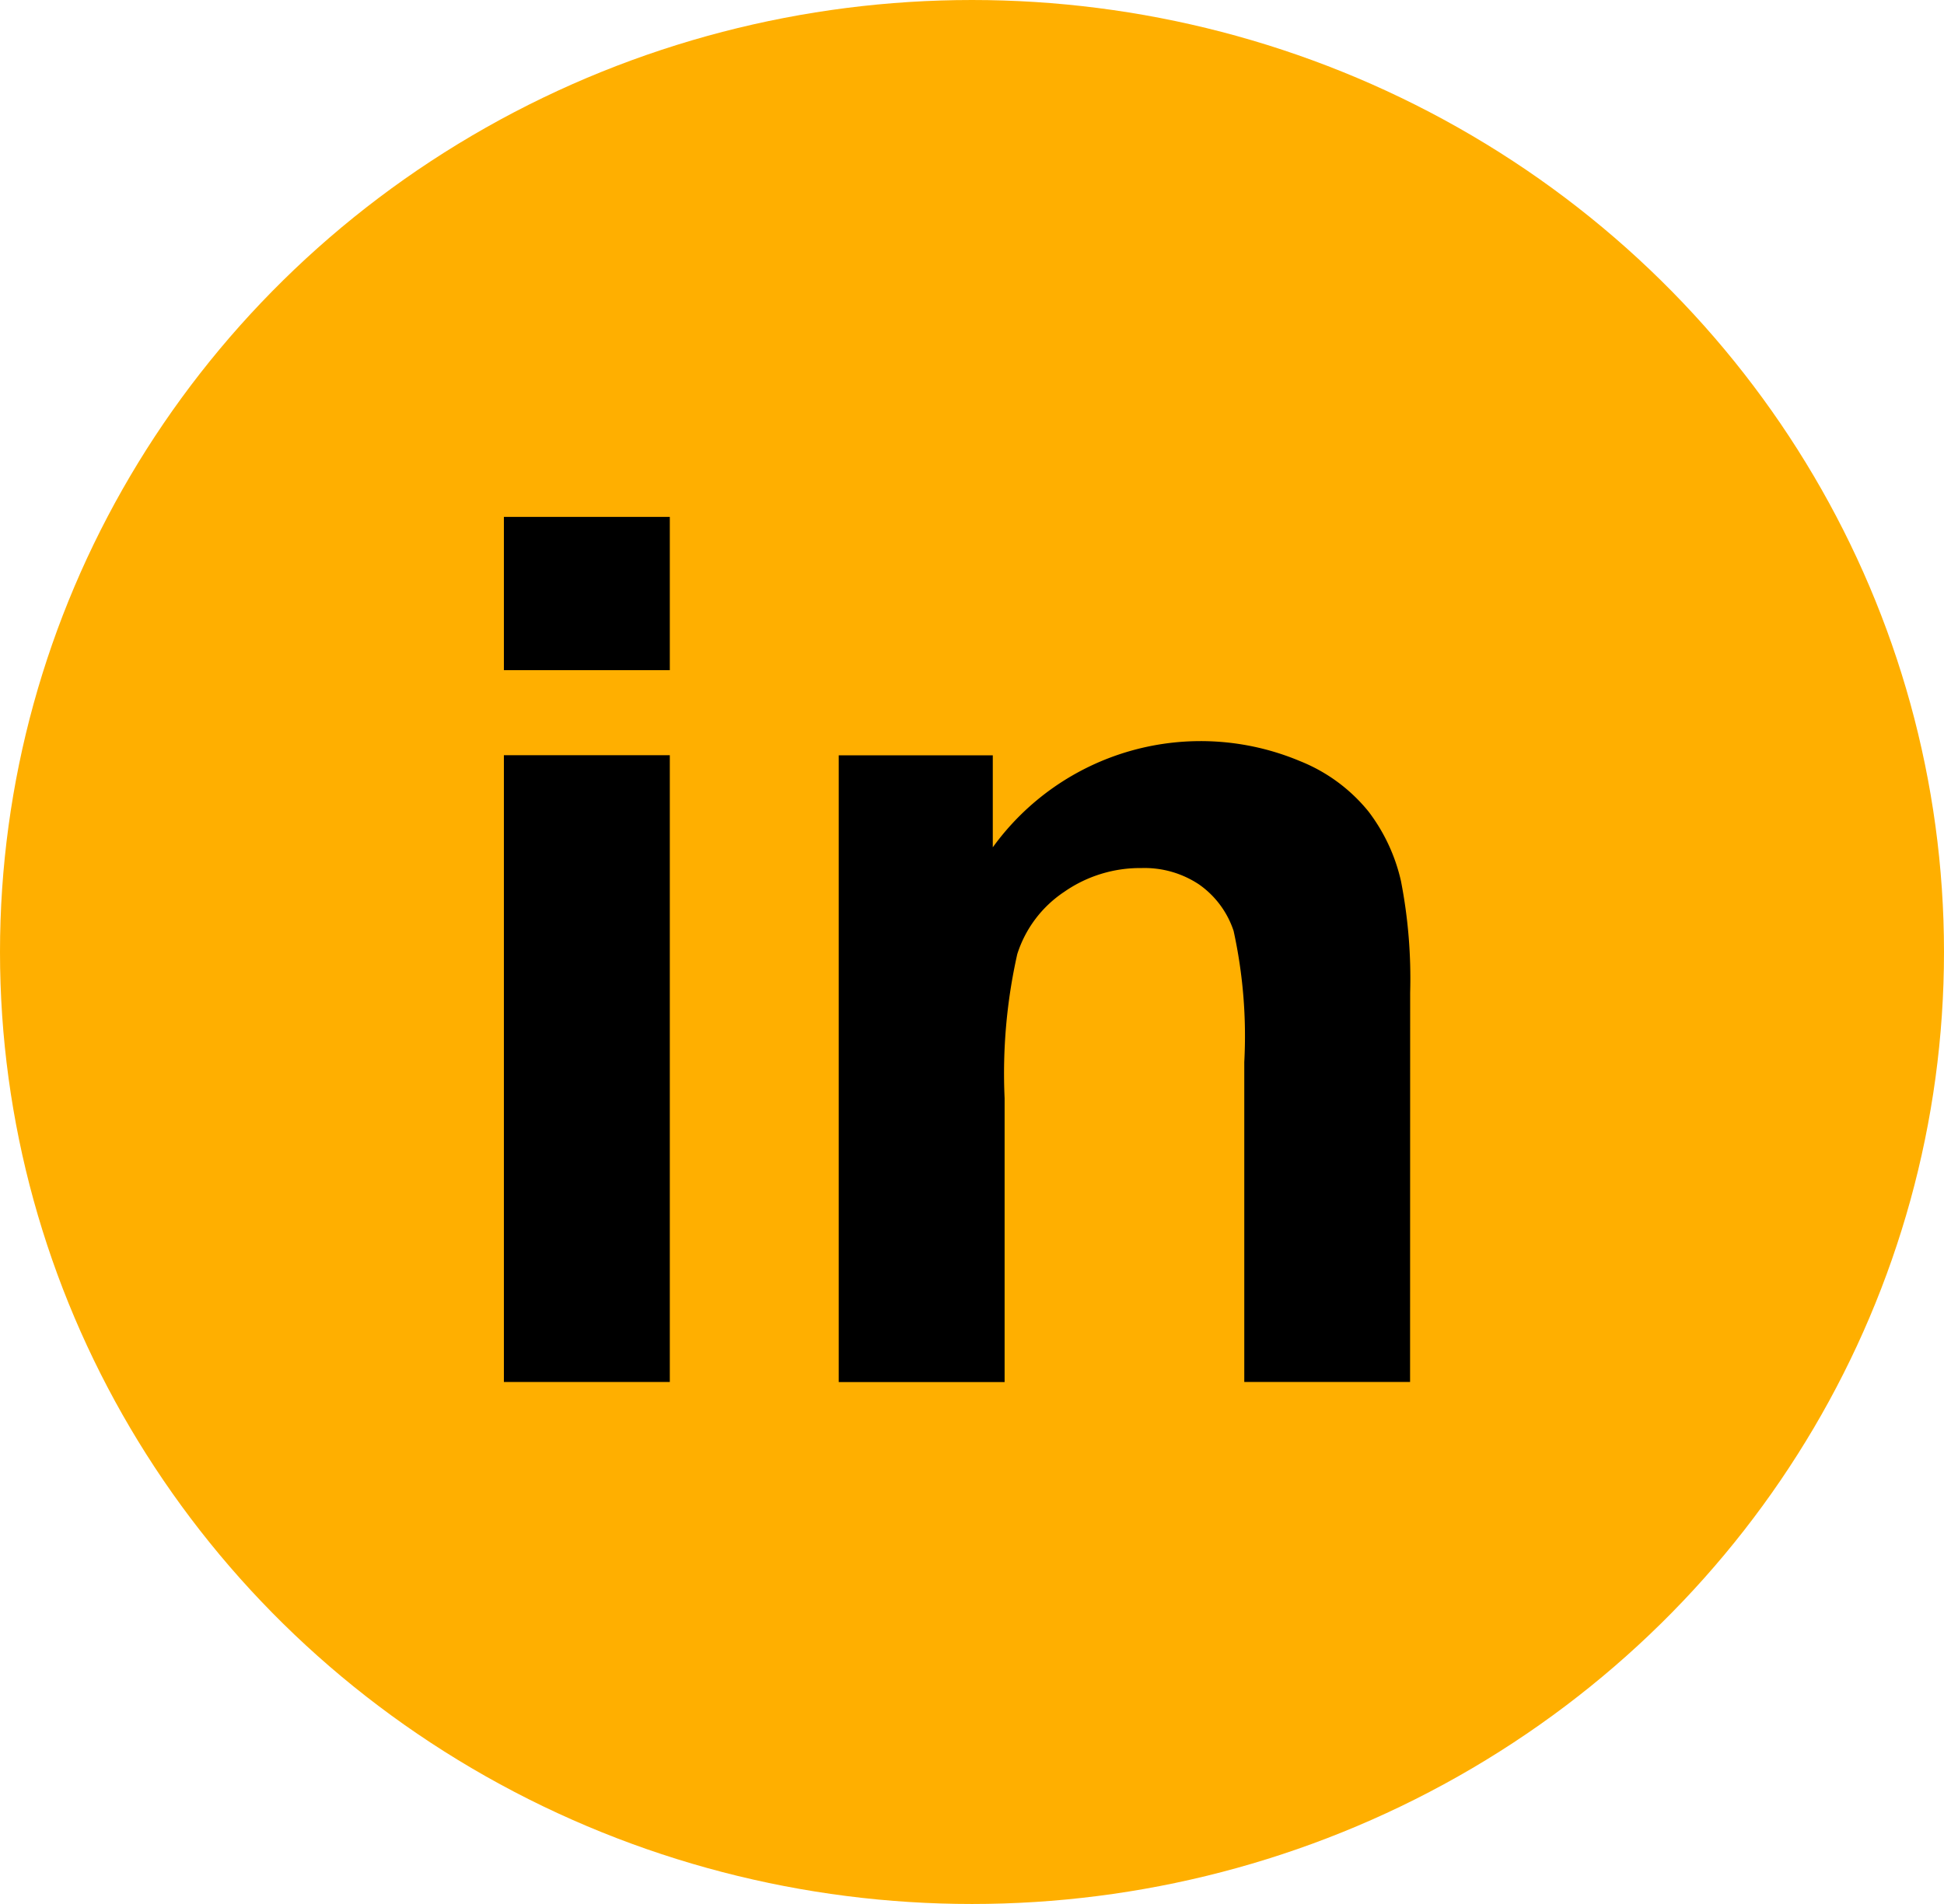 <svg xmlns="http://www.w3.org/2000/svg" xmlns:xlink="http://www.w3.org/1999/xlink" width="49" height="48" viewBox="0 0 49 48"><defs><clipPath id="clip-path"><rect id="Rectangle_451" data-name="Rectangle 451" width="22.841" height="21.809"></rect></clipPath></defs><g id="Group_168" data-name="Group 168" transform="translate(-1200 -2502)"><ellipse id="Ellipse_61" data-name="Ellipse 61" cx="24.5" cy="24" rx="24.5" ry="24" transform="translate(1200 2502)" fill="#ffaf00"></ellipse><g id="Group_158" data-name="Group 158" transform="translate(1212.701 2515.031)"><path id="Path_98" data-name="Path 98" d="M0,21.809H4.182V6.008H0ZM0,3.864H4.182V0H0Z"></path><g id="Group_157" data-name="Group 157"><g id="Group_156" data-name="Group 156" clip-path="url(#clip-path)"><path id="Path_99" data-name="Path 99" d="M152.826,108.828h-4.179v-8.064a12.37,12.37,0,0,0-.269-3.307,2.317,2.317,0,0,0-.87-1.171,2.477,2.477,0,0,0-1.45-.414,3.344,3.344,0,0,0-1.95.6,2.962,2.962,0,0,0-1.183,1.57,13.7,13.7,0,0,0-.319,3.633v7.155h-4.181v-15.8h3.883v2.319a6.466,6.466,0,0,1,7.739-2.175,4.247,4.247,0,0,1,1.733,1.275,4.547,4.547,0,0,1,.817,1.753,12.85,12.85,0,0,1,.231,2.812Z" transform="translate(-129.985 -87.019)"></path></g></g></g></g></svg>